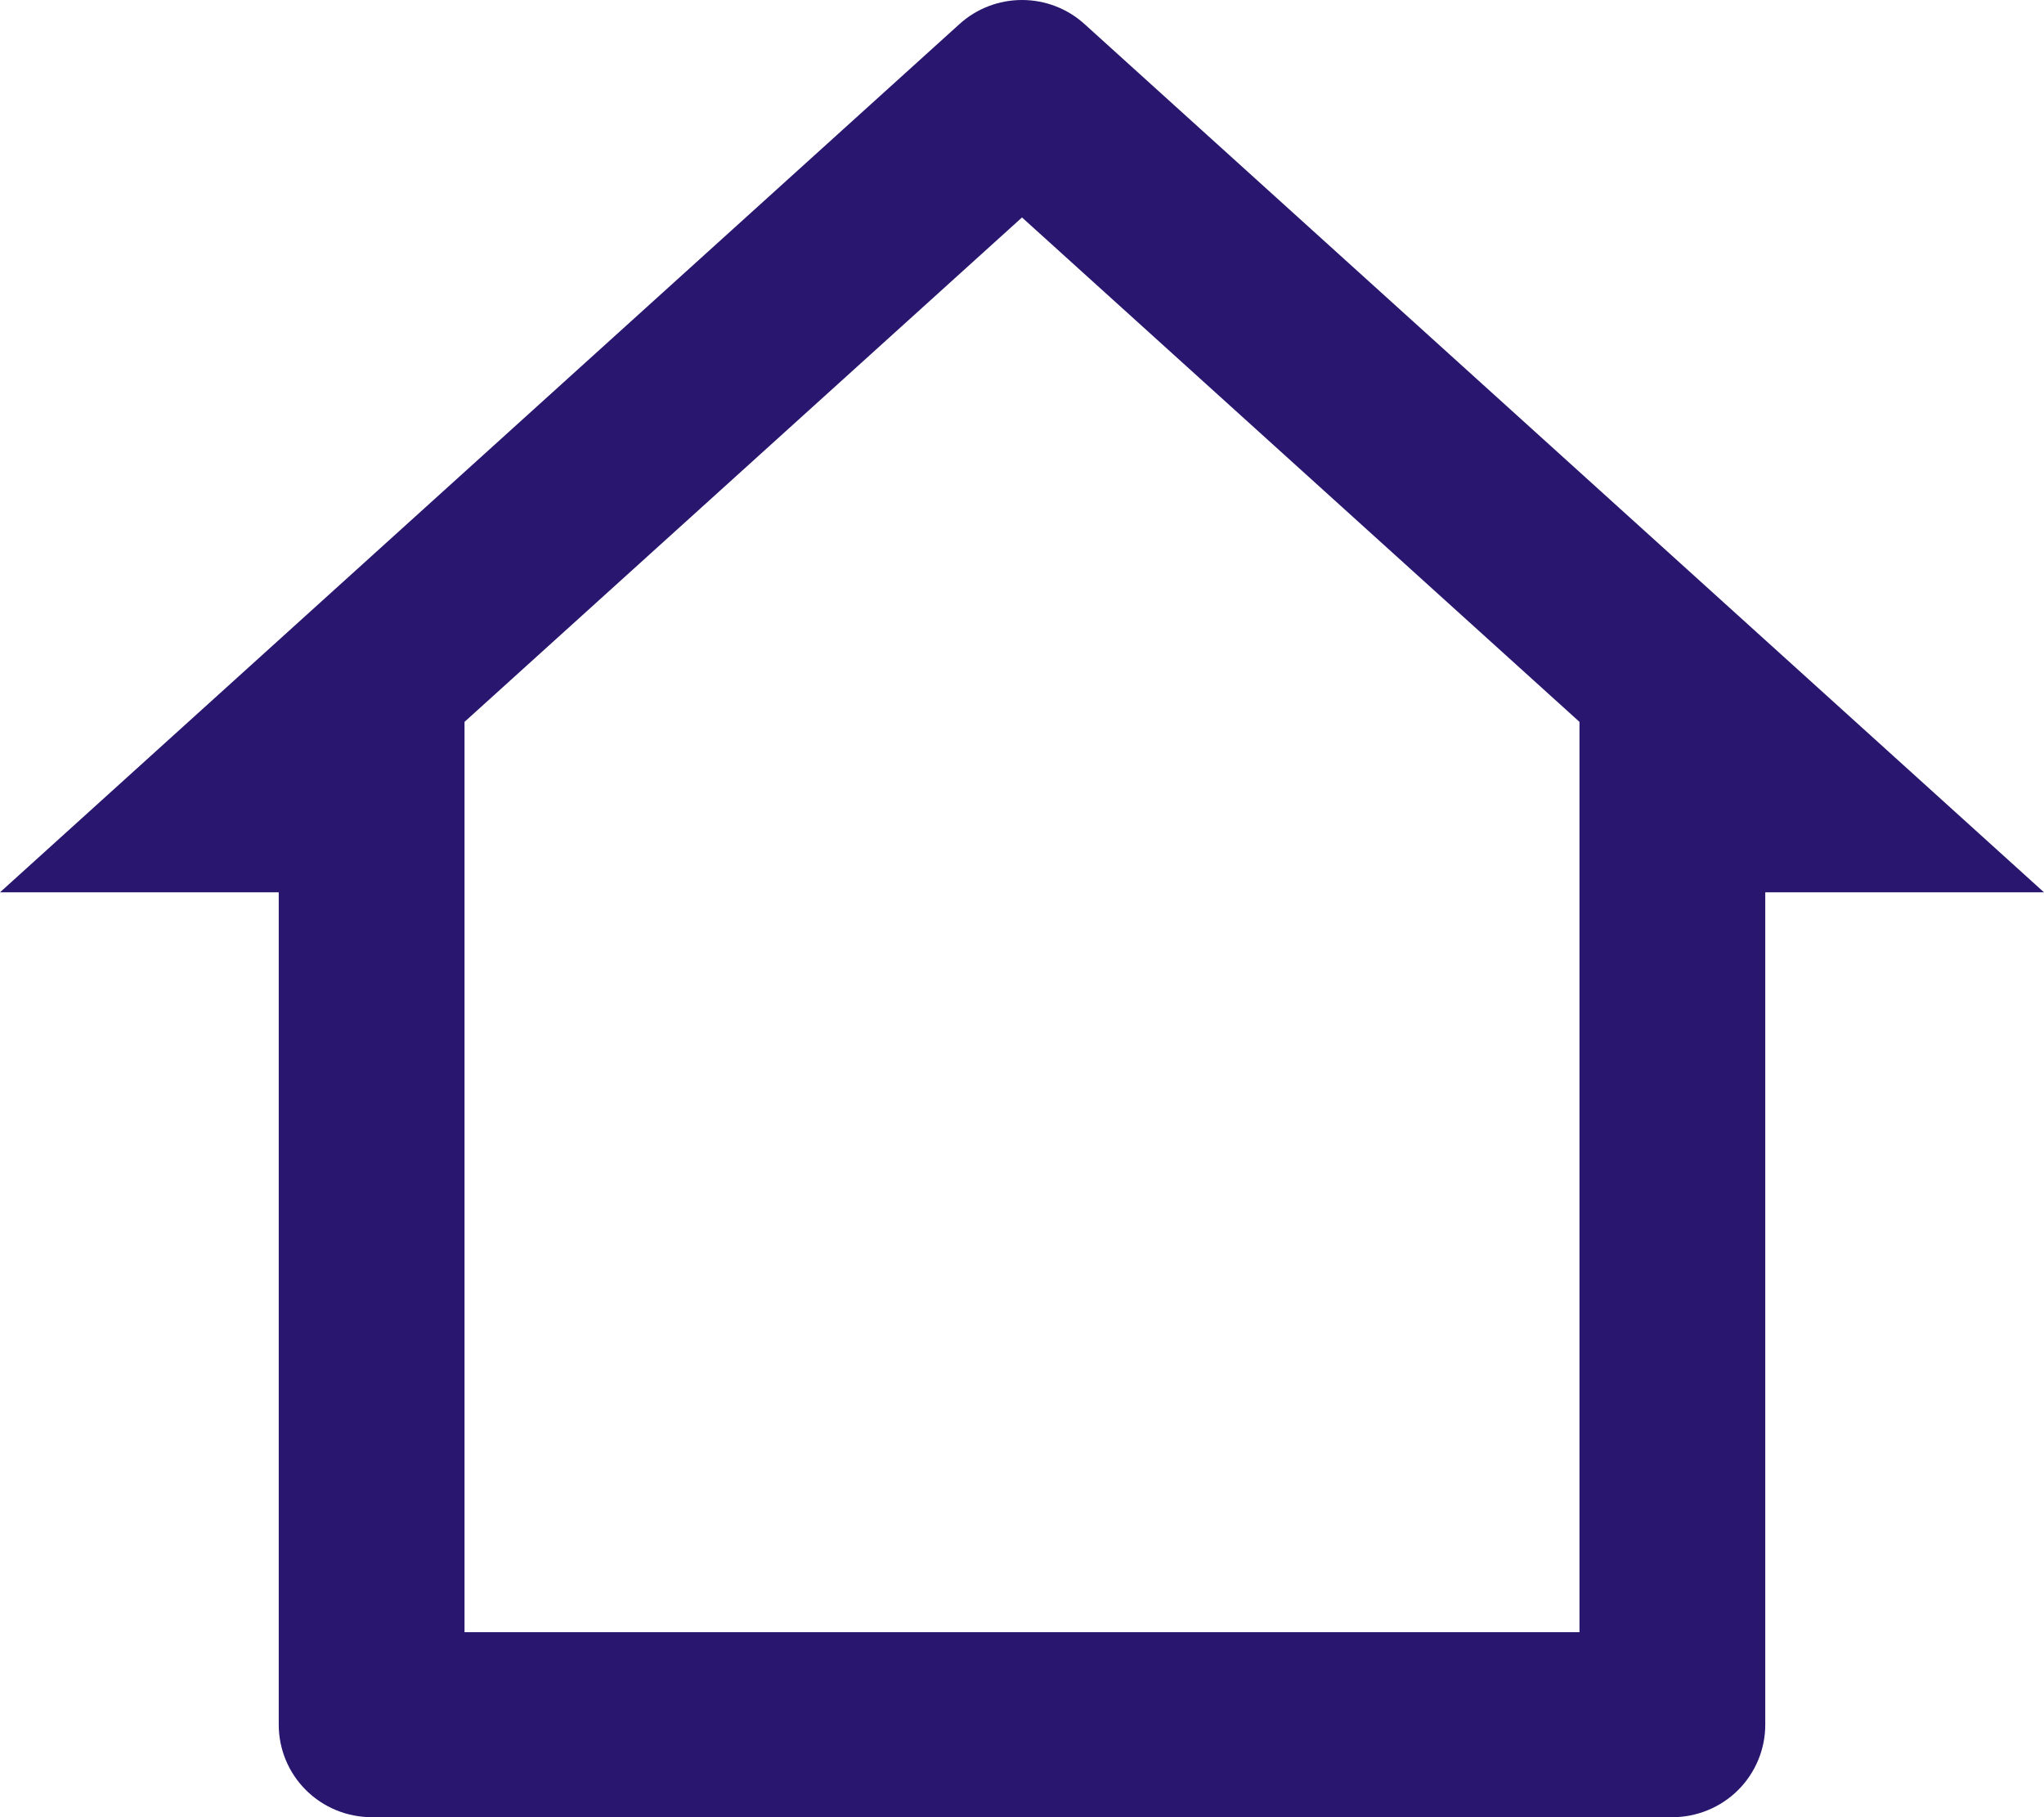 <svg width="27" height="24" viewBox="0 0 27 24" fill="none" xmlns="http://www.w3.org/2000/svg">
<path d="M22.091 24H4.909C4.584 24 4.271 23.871 4.041 23.642C3.811 23.413 3.682 23.102 3.682 22.779V11.785H0L12.674 0.318C12.9 0.113 13.194 0 13.5 0C13.806 0 14.1 0.113 14.326 0.318L27 11.785H23.318V22.779C23.318 23.102 23.189 23.413 22.959 23.642C22.729 23.871 22.416 24 22.091 24ZM6.136 21.557H20.864V9.534L13.5 2.872L6.136 9.534V21.557Z" fill="#29166F"/>
</svg>
